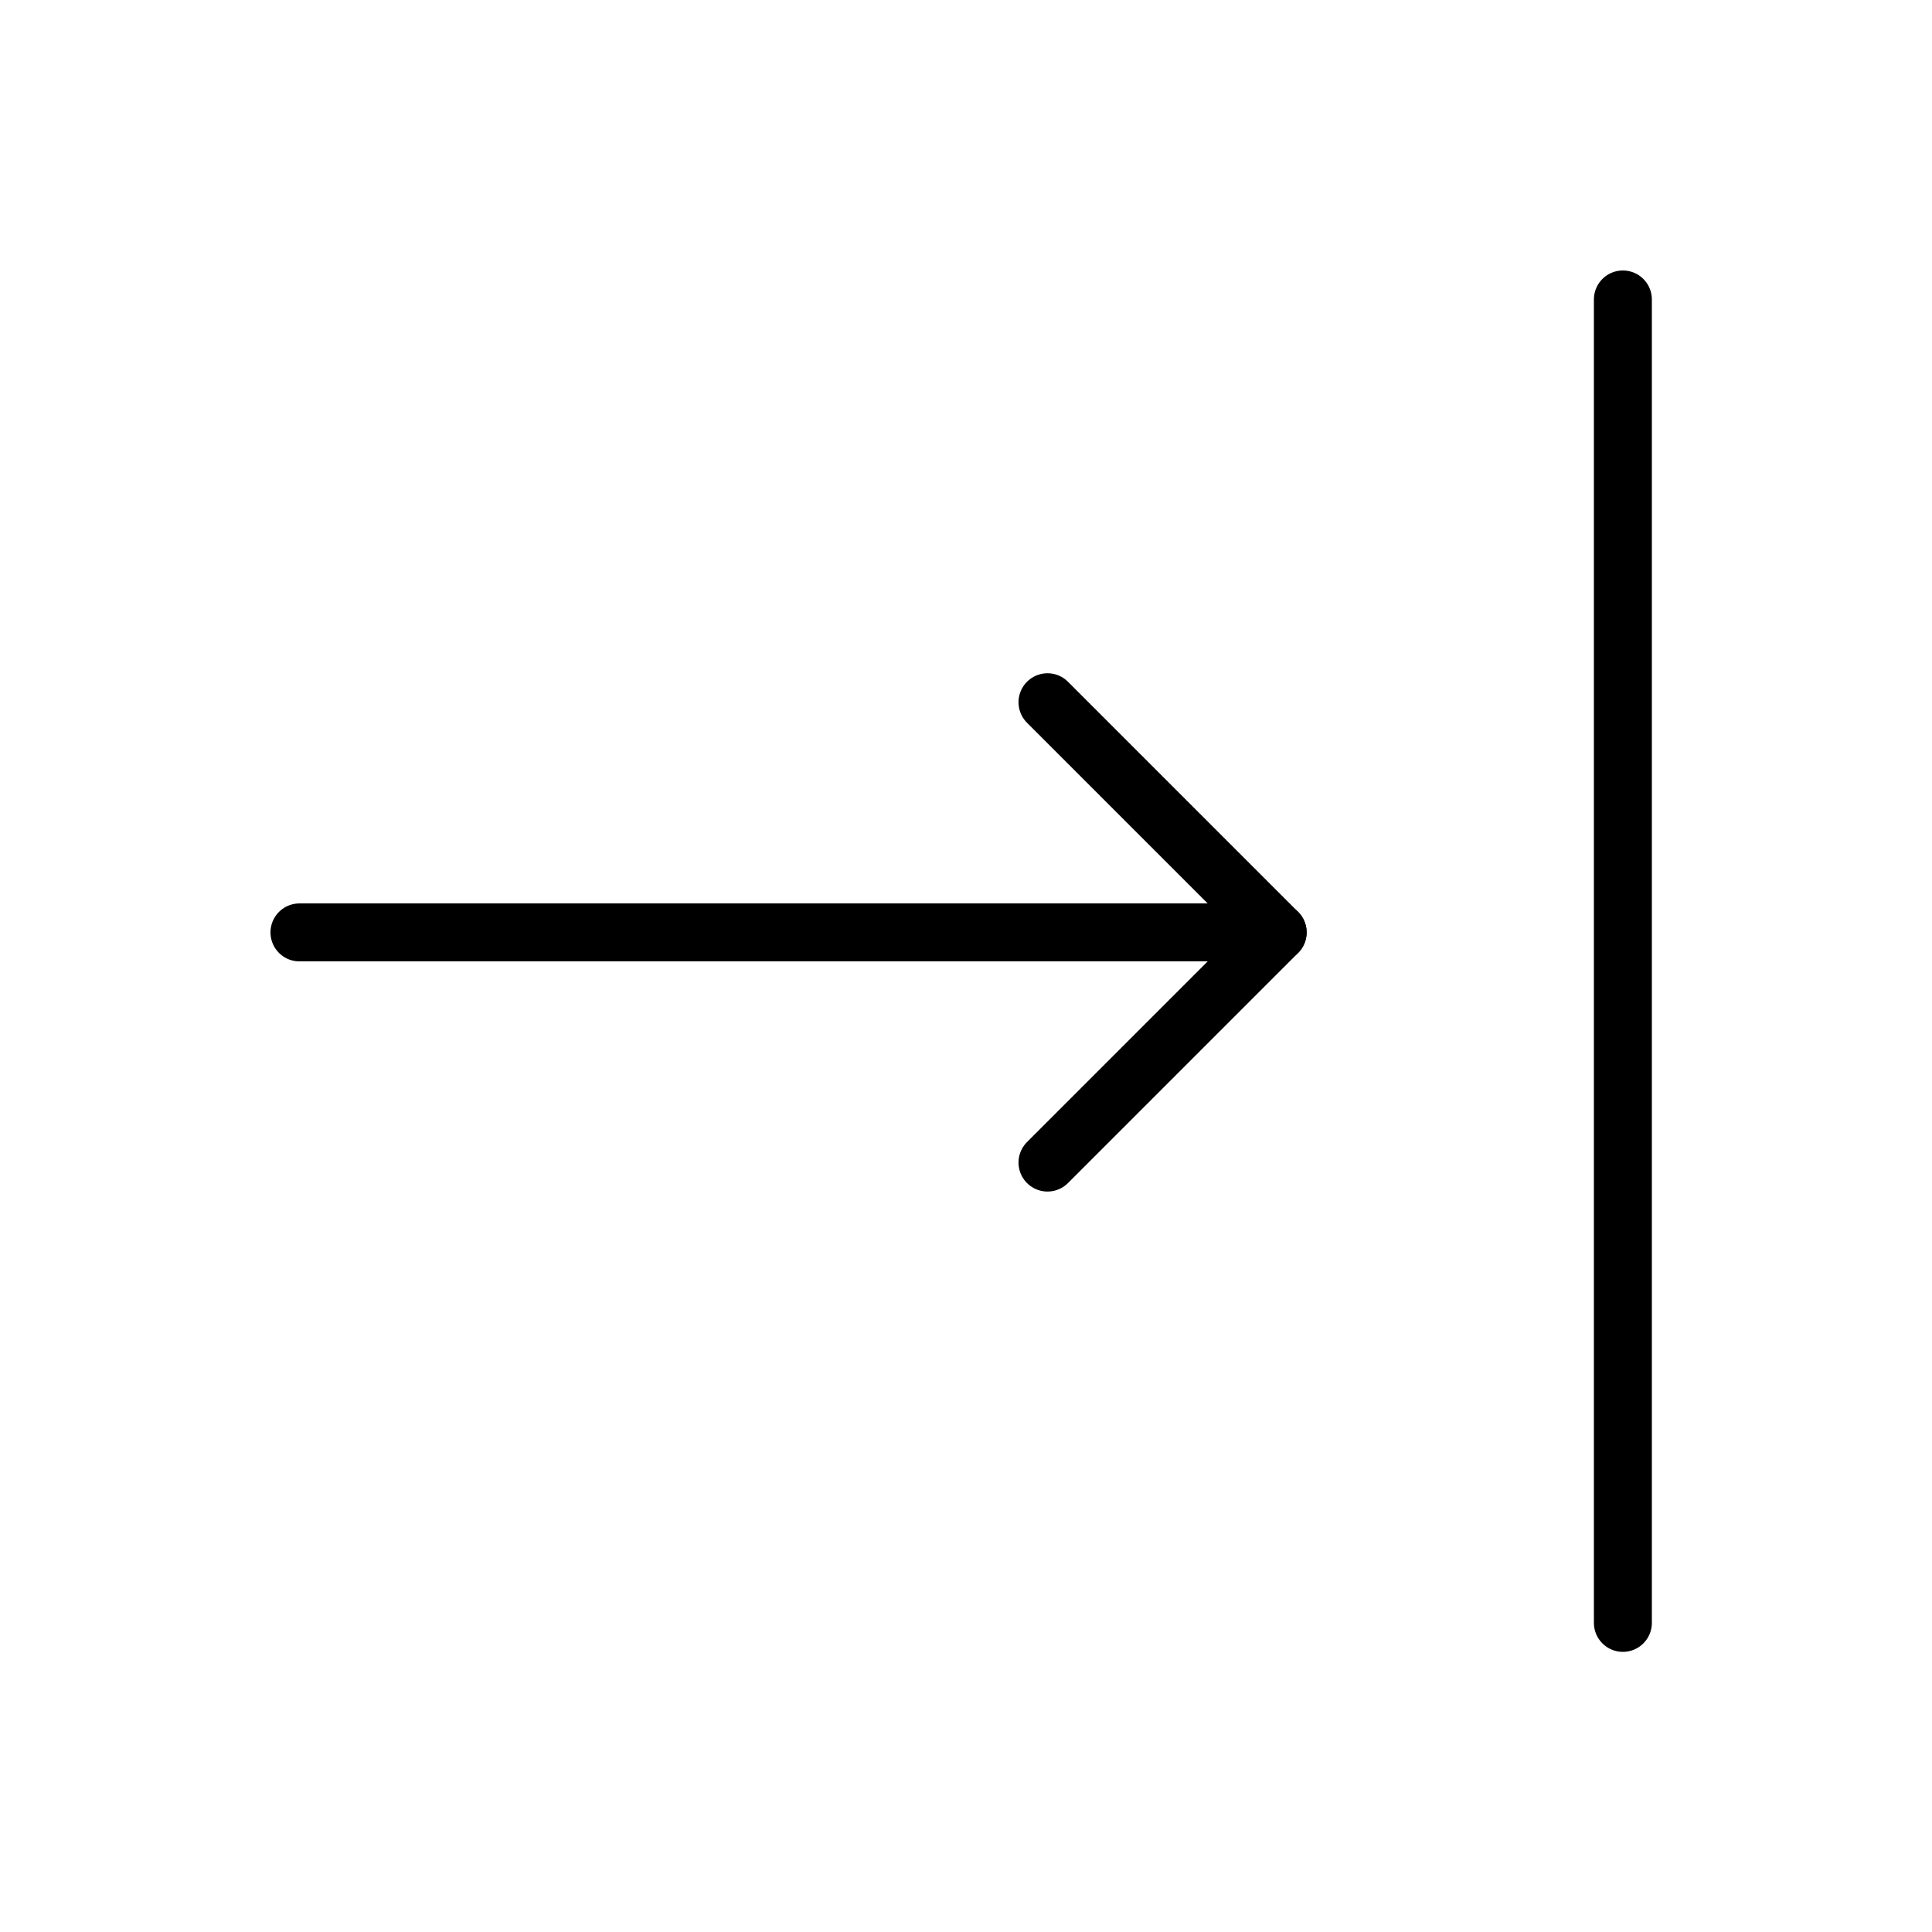 <svg width="200" height="200" viewBox="0 0 200 200" fill="none" xmlns="http://www.w3.org/2000/svg">
<path d="M31 96.522H132.261" stroke="black" stroke-width="6" stroke-linecap="round" stroke-linejoin="round"/>
<path d="M108.436 72.696L132.262 96.522L108.436 120.348" stroke="black" stroke-width="6" stroke-linecap="round" stroke-linejoin="round"/>
<path d="M168 168V31" stroke="black" stroke-width="6" stroke-linecap="round" stroke-linejoin="round"/>
</svg>

